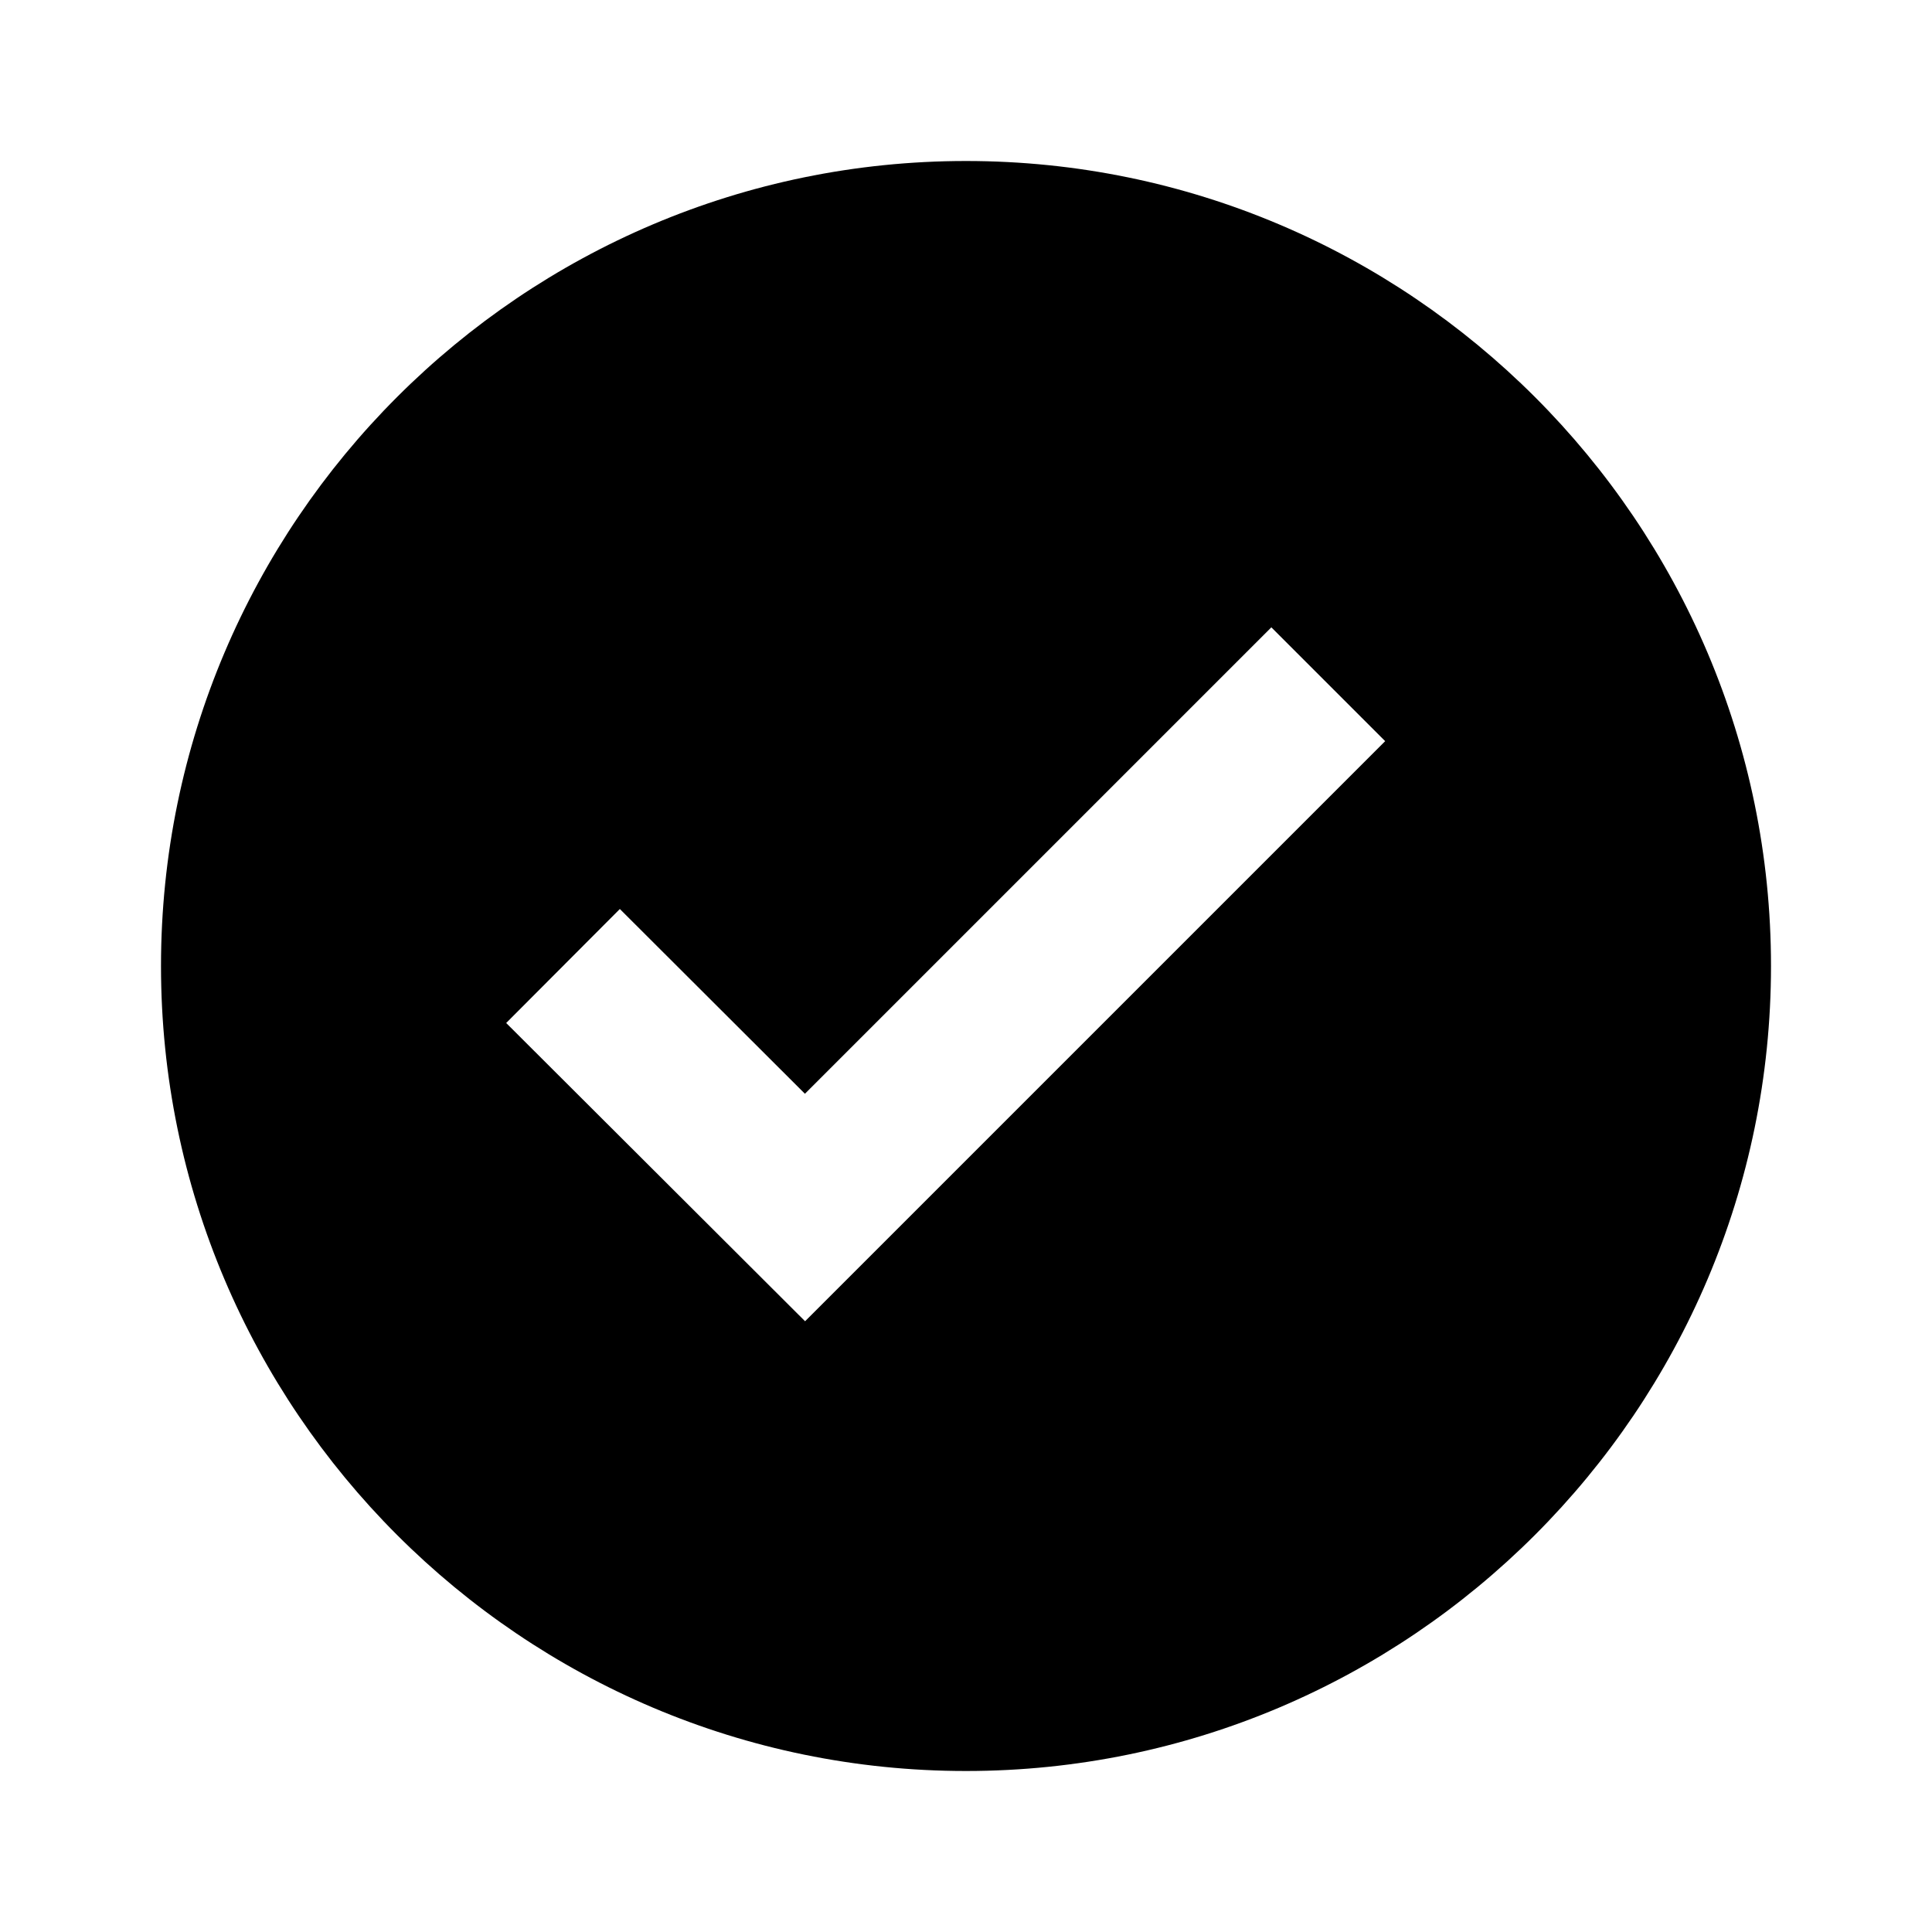 <svg xmlns="http://www.w3.org/2000/svg" width="24" height="24" viewBox="0 0 24 24"><path d="M12,2C6.486,2,2,6.486,2,12c0,5.514,4.486,10,10,10s10-4.486,10-10C22,6.486,17.514,2,12,2z M10.001,16.413l-3.713-3.705 L7.7,11.292l2.299,2.295l5.794-5.794l1.414,1.414L10.001,16.413z"/></svg>